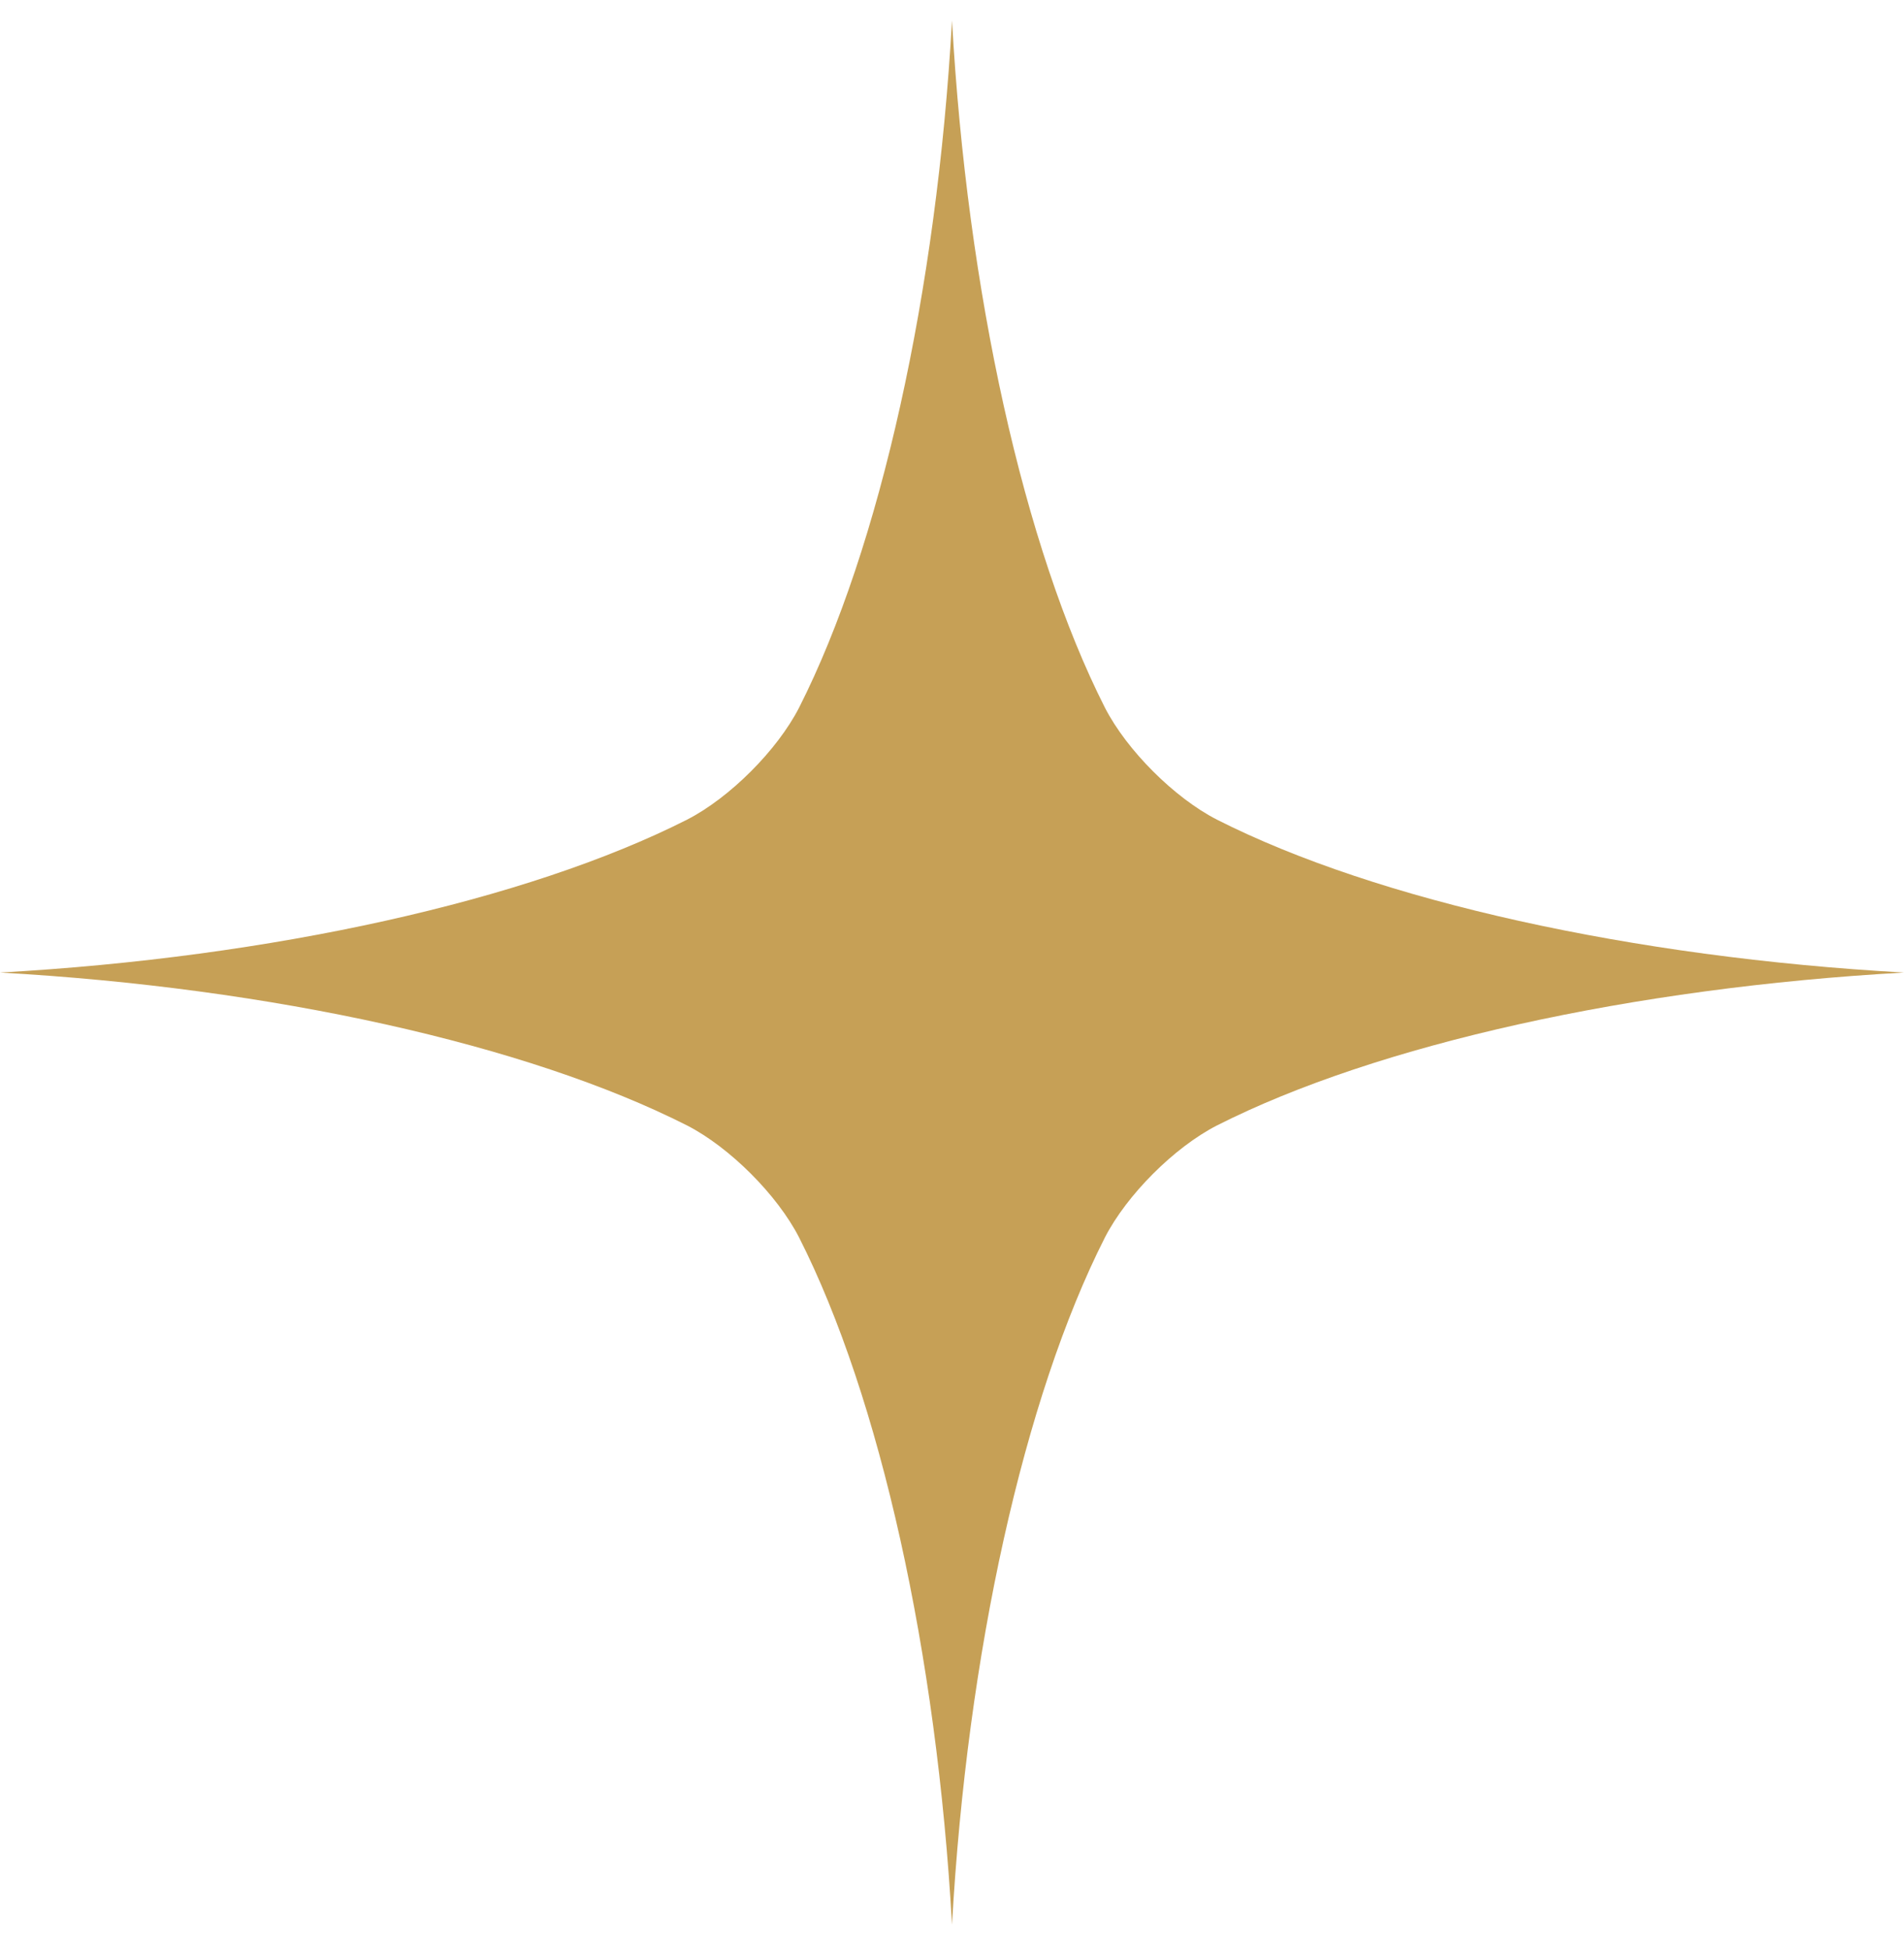 <svg width="42" height="43" viewBox="0 0 42 43" fill="none" xmlns="http://www.w3.org/2000/svg">
<path d="M24.373 15.607C22.583 12.074 21.334 6.429 21 0.45C20.666 6.429 19.417 12.074 17.627 15.607C17.145 16.547 16.097 17.595 15.157 18.077C11.624 19.867 5.979 21.116 0 21.45C5.979 21.785 11.624 23.033 15.157 24.823C16.097 25.306 17.145 26.353 17.627 27.293C19.417 30.826 20.666 36.471 21 42.45C21.334 36.471 22.582 30.826 24.373 27.293C24.856 26.353 25.903 25.305 26.843 24.823C30.376 23.033 36.021 21.784 42 21.45C36.021 21.116 30.375 19.868 26.843 18.077C25.903 17.595 24.855 16.547 24.373 15.607Z" fill="#C6A056"/>
</svg>
